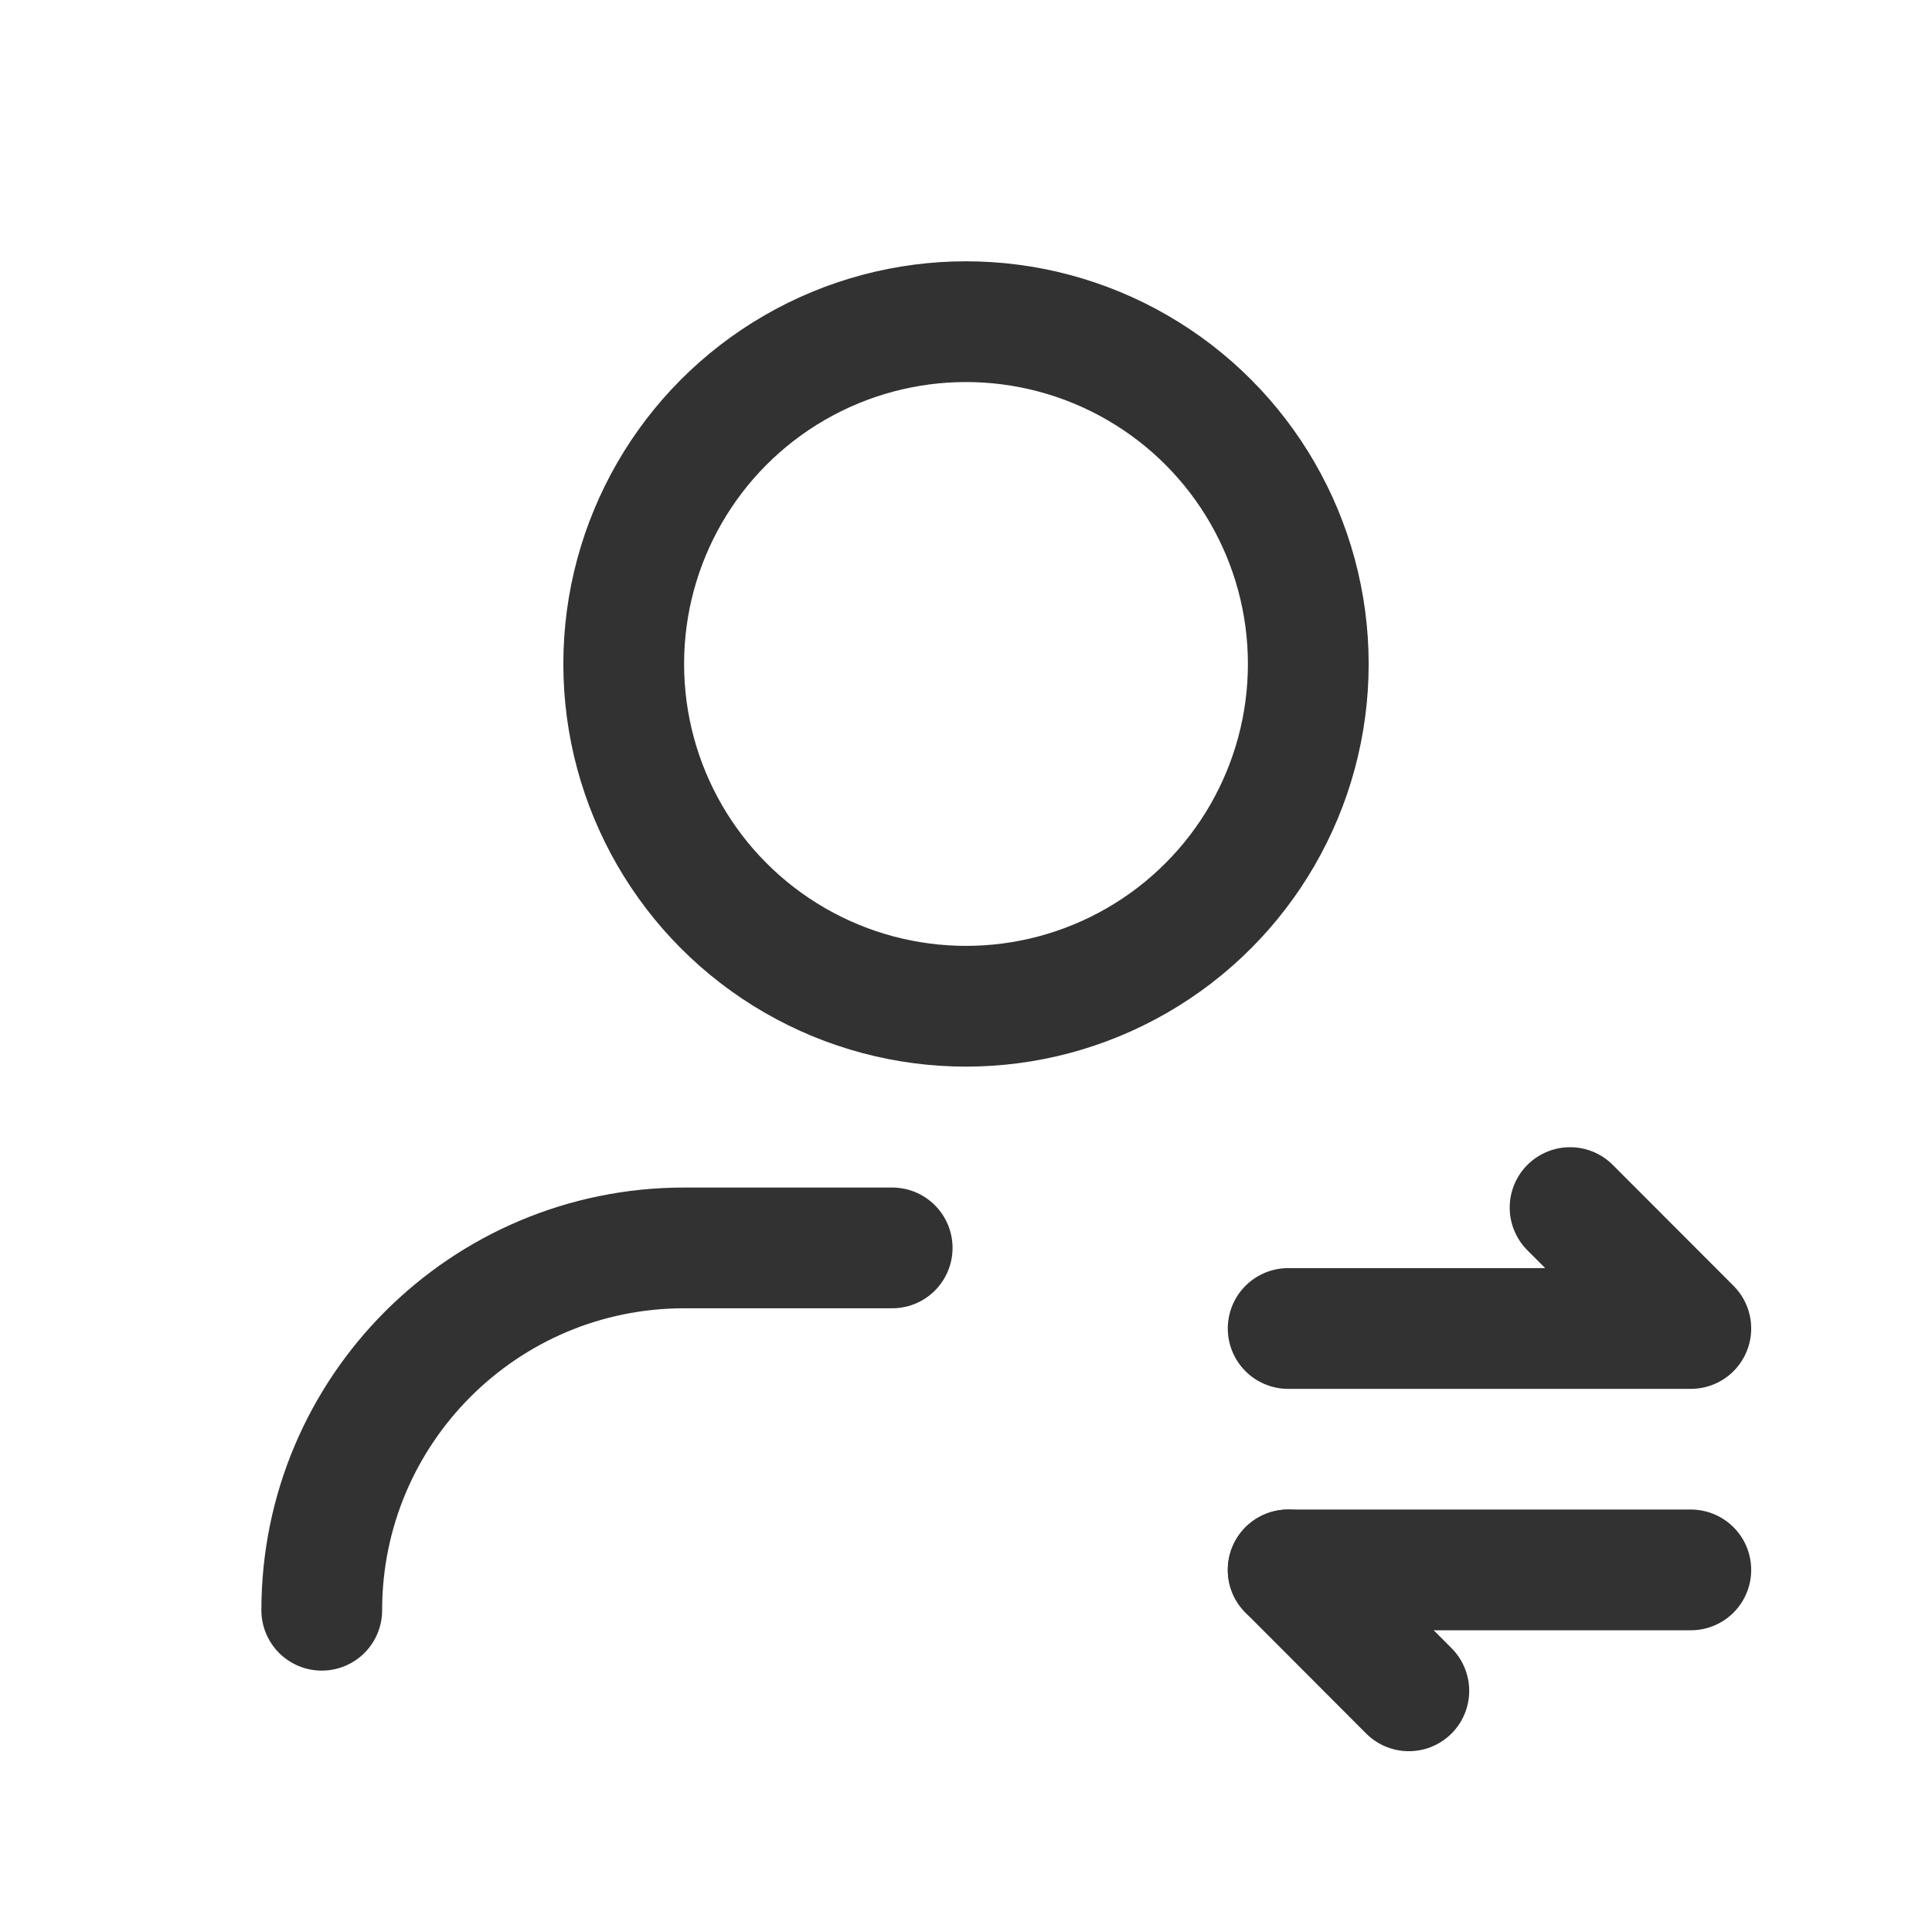 <svg width="24" height="24" viewBox="0 0 24 24" fill="none" xmlns="http://www.w3.org/2000/svg">
<circle cx="12" cy="8.248" r="4.252" stroke="#323232" stroke-width="1.5" stroke-linecap="round" stroke-linejoin="round"/>
<path d="M3.997 20.003C3.997 17.517 6.013 15.502 8.499 15.502H11.083" stroke="#323232" stroke-width="1.5" stroke-linecap="round" stroke-linejoin="round"/>
<path d="M16.002 19.502L17.501 21.004" stroke="#323232" stroke-width="1.5" stroke-linecap="round" stroke-linejoin="round"/>
<path d="M21.004 19.502H16.002" stroke="#323232" stroke-width="1.5" stroke-linecap="round" stroke-linejoin="round"/>
<path d="M19.504 15.001L21.004 16.503H16.002" stroke="#323232" stroke-width="1.5" stroke-linecap="round" stroke-linejoin="round"/>
</svg>
